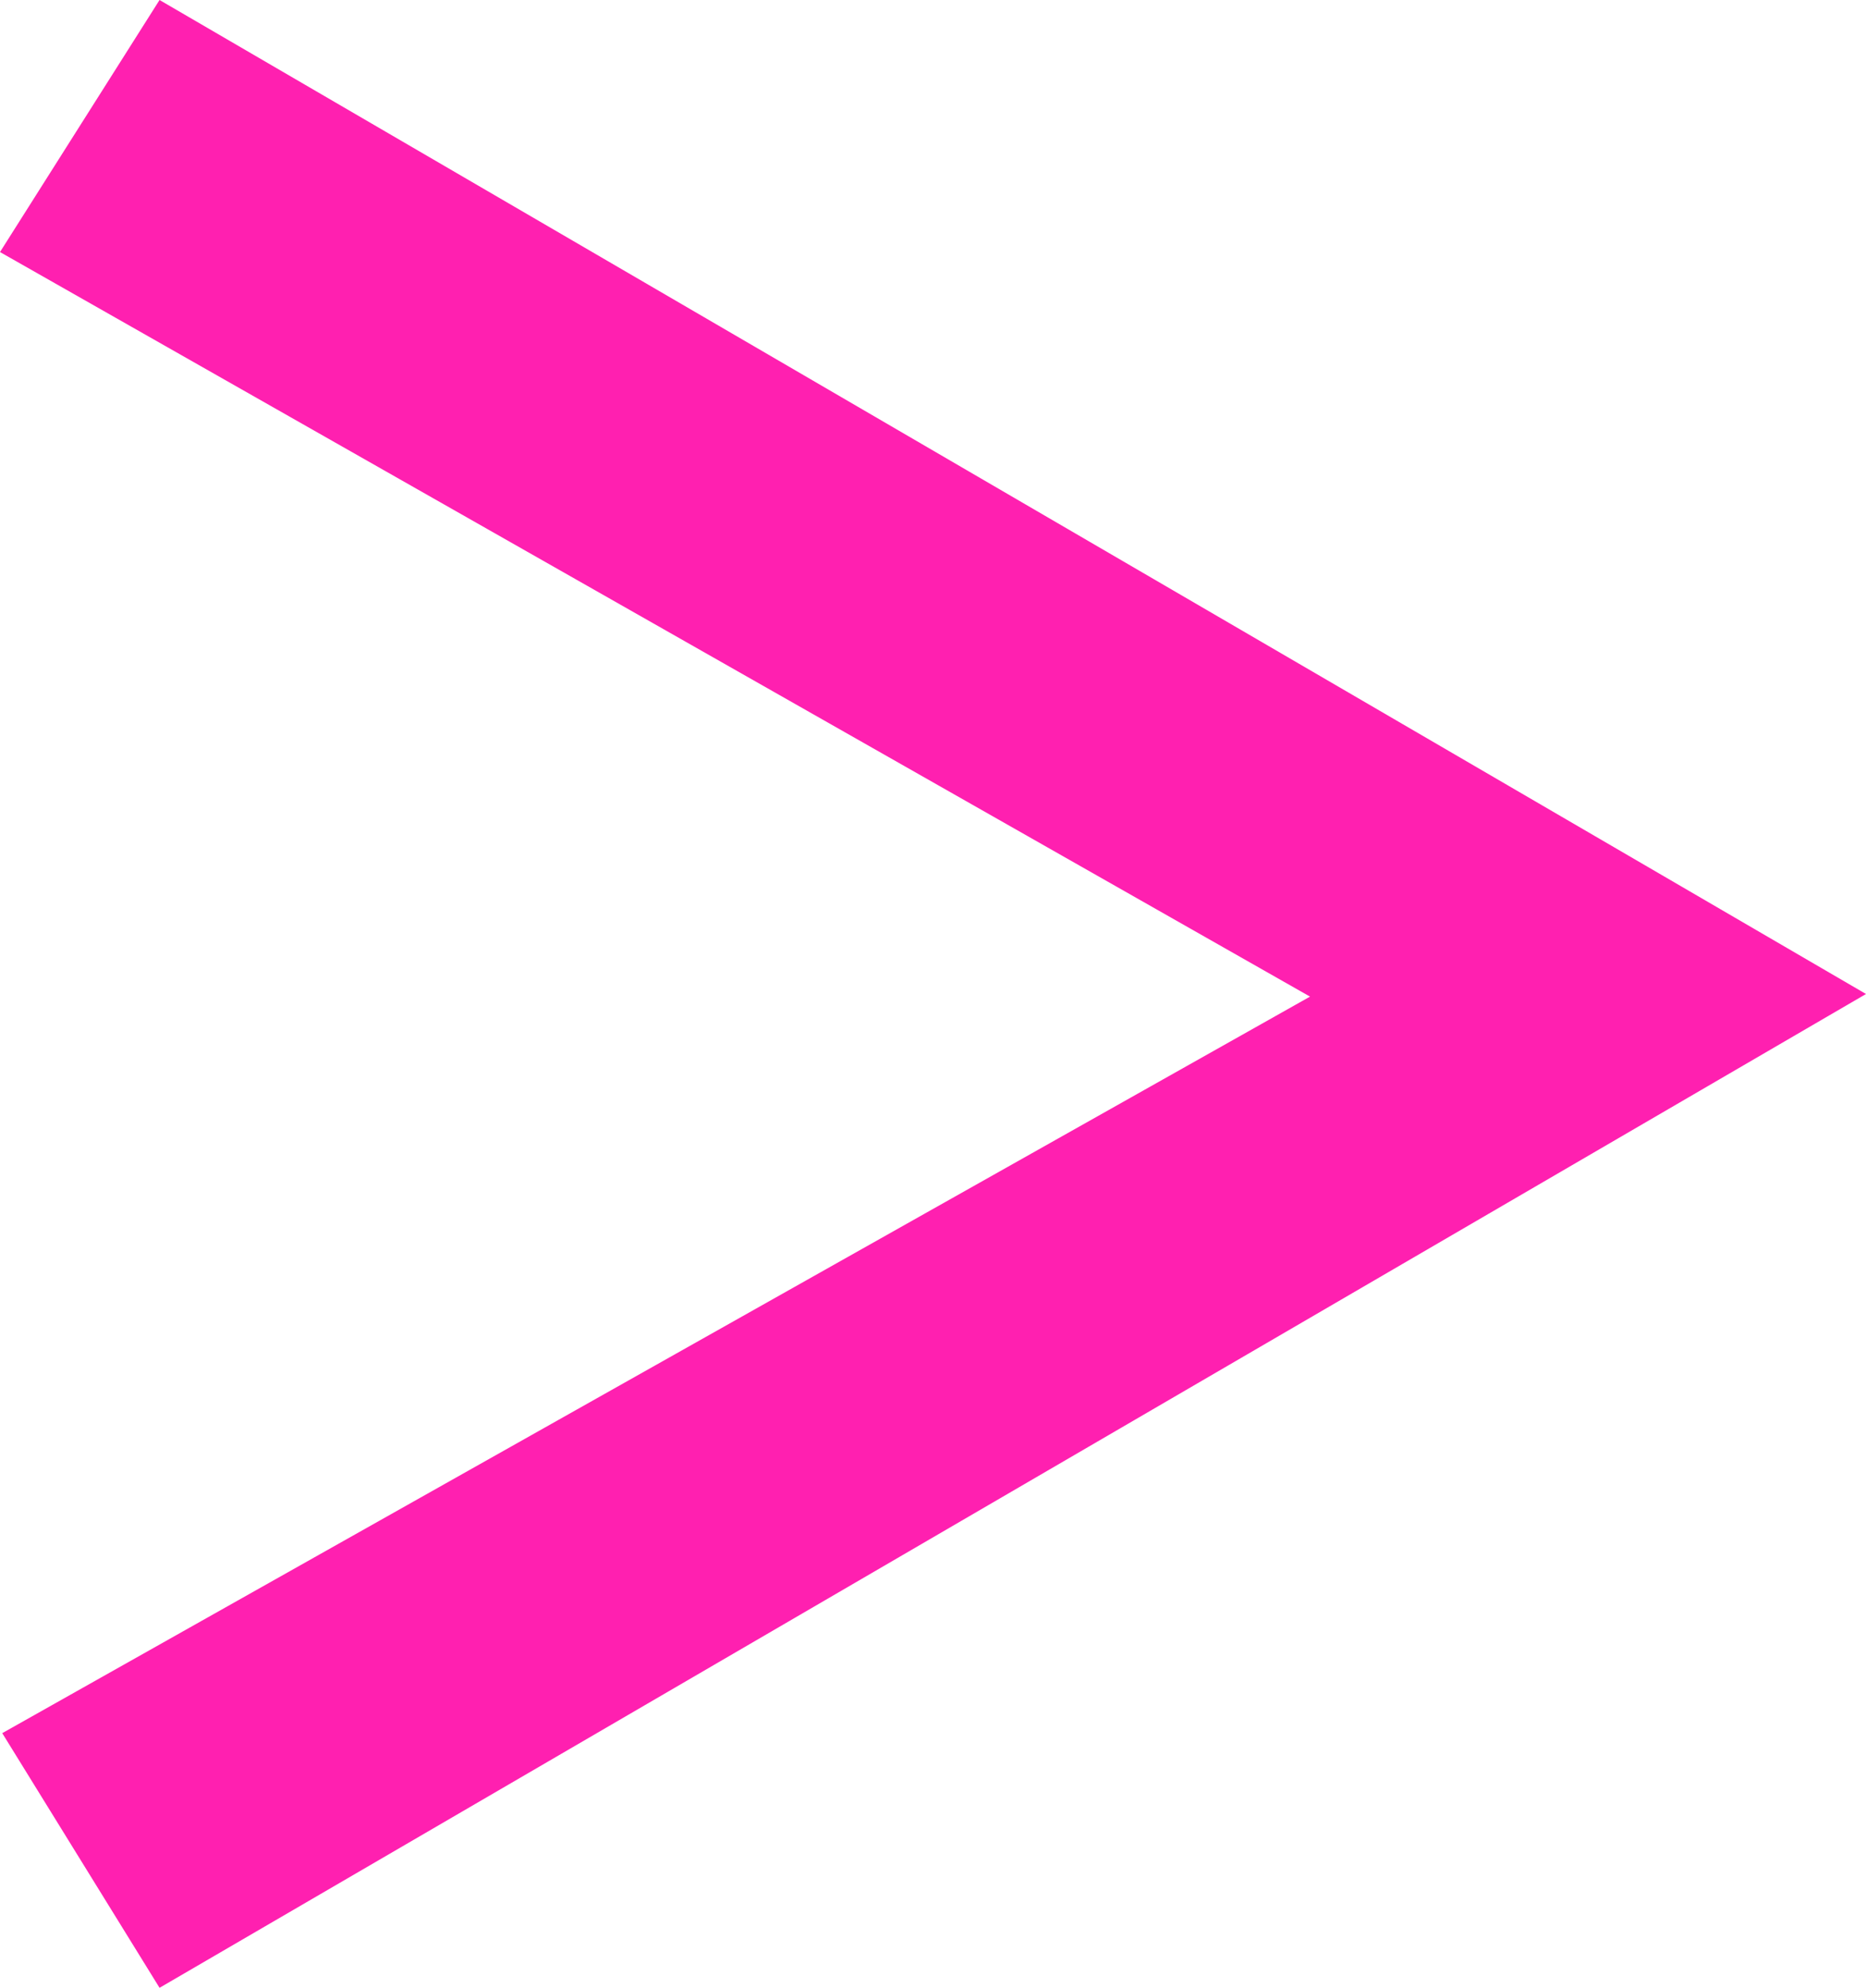 <svg xmlns="http://www.w3.org/2000/svg" width="20" height="21.297" viewBox="0 0 20 21.297">
  <path id="consultation-graduated_voice_arrow-right_pink" d="M15.517,3.782,1.5,11.672,3.186,14.4,21.476,3.754,3.186-6.894l-1.71,2.7Z" transform="translate(-1.476 6.894)" fill="#ff20b0"/>
</svg>
